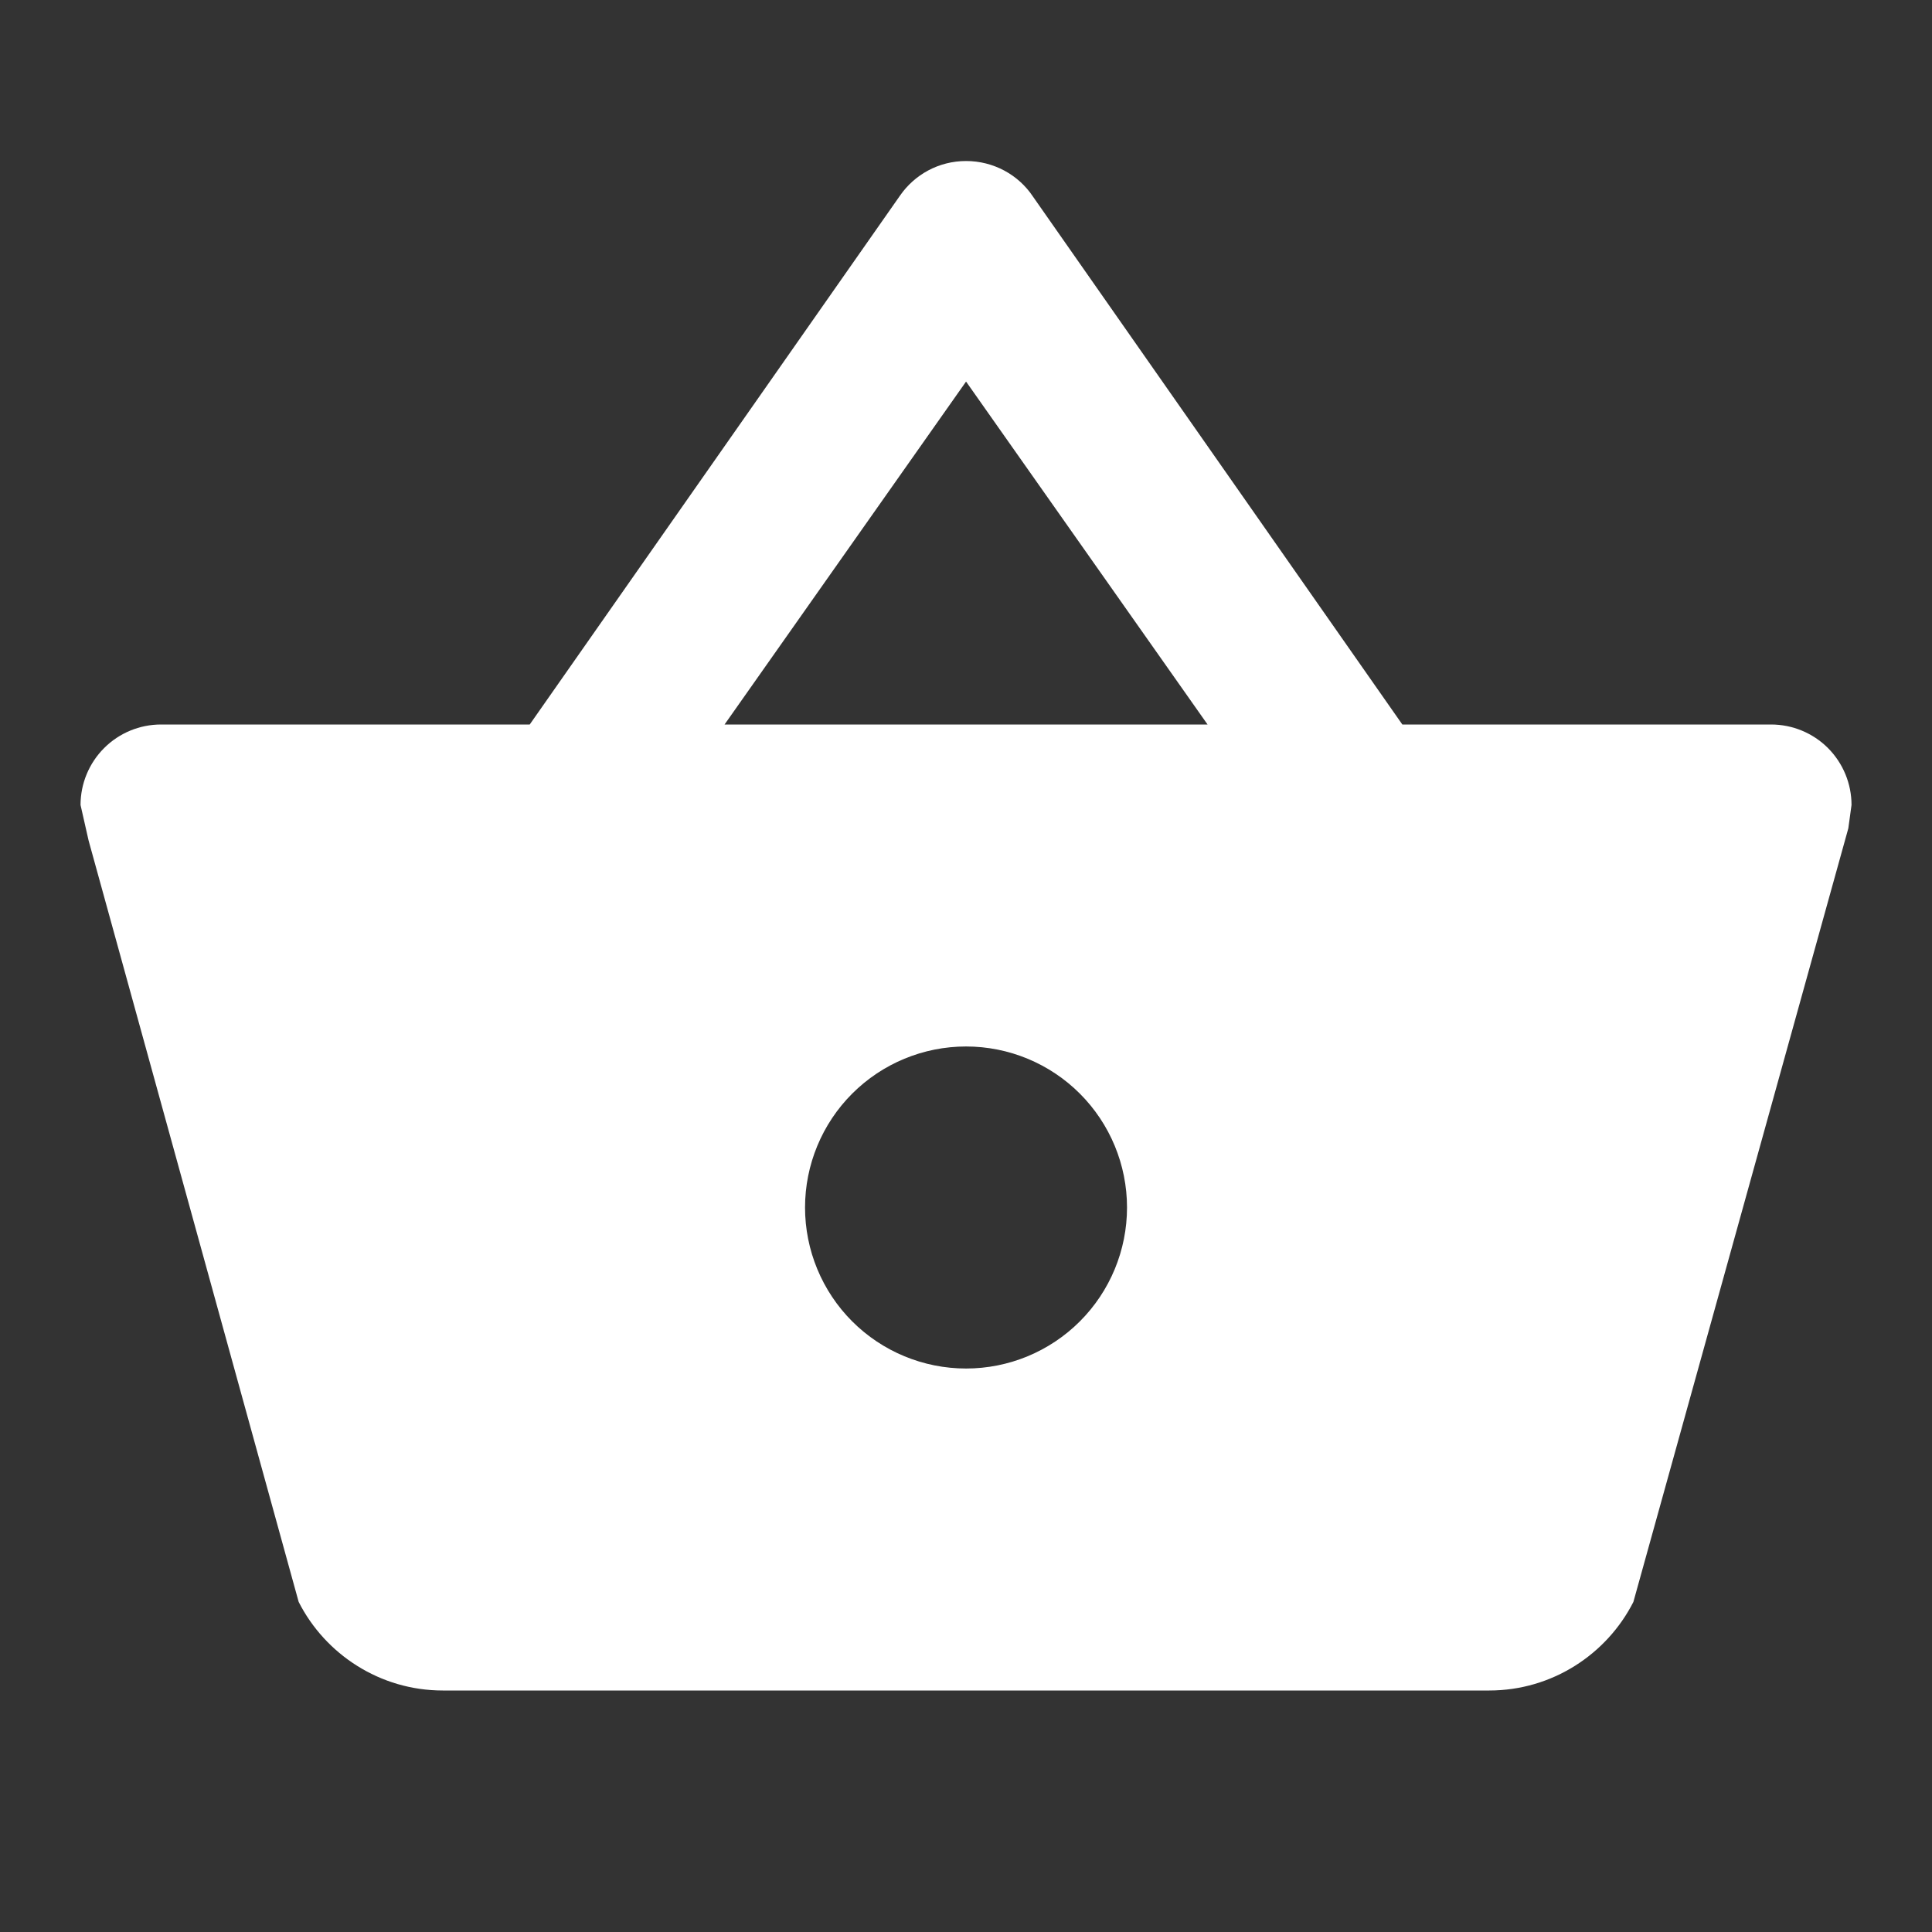 <?xml version="1.0" encoding="UTF-8"?>
<svg xmlns="http://www.w3.org/2000/svg" width="32" height="32" viewBox="0 0 32 32" fill="none">
  <rect x="0" y="0" width="32" height="32" fill="#333333" stroke="none"/>
  <path d="M7.334 28C6.294 28 5.387 27.4 4.947 26.533L1.467 13.92L1.334 13.333C1.334 12.98 1.474 12.641 1.725 12.39C1.975 12.14 2.314 12 2.667 12H8.774L14.907 3.24C15.147 2.893 15.547 2.667 16.001 2.667C16.454 2.667 16.867 2.893 17.107 3.253L23.227 12H29.334C29.688 12 30.027 12.14 30.277 12.39C30.527 12.641 30.667 12.98 30.667 13.333L30.614 13.72L27.054 26.533C26.614 27.4 25.707 28 24.667 28H7.334ZM16.001 6.32L12.001 12H20.001L16.001 6.32ZM16.001 17.333C15.293 17.333 14.615 17.614 14.115 18.114C13.615 18.614 13.334 19.293 13.334 20C13.334 20.707 13.615 21.386 14.115 21.886C14.615 22.386 15.293 22.667 16.001 22.667C16.708 22.667 17.386 22.386 17.886 21.886C18.386 21.386 18.667 20.707 18.667 20C18.667 19.293 18.386 18.614 17.886 18.114C17.386 17.614 16.708 17.333 16.001 17.333Z" fill="white"></path>
</svg>

